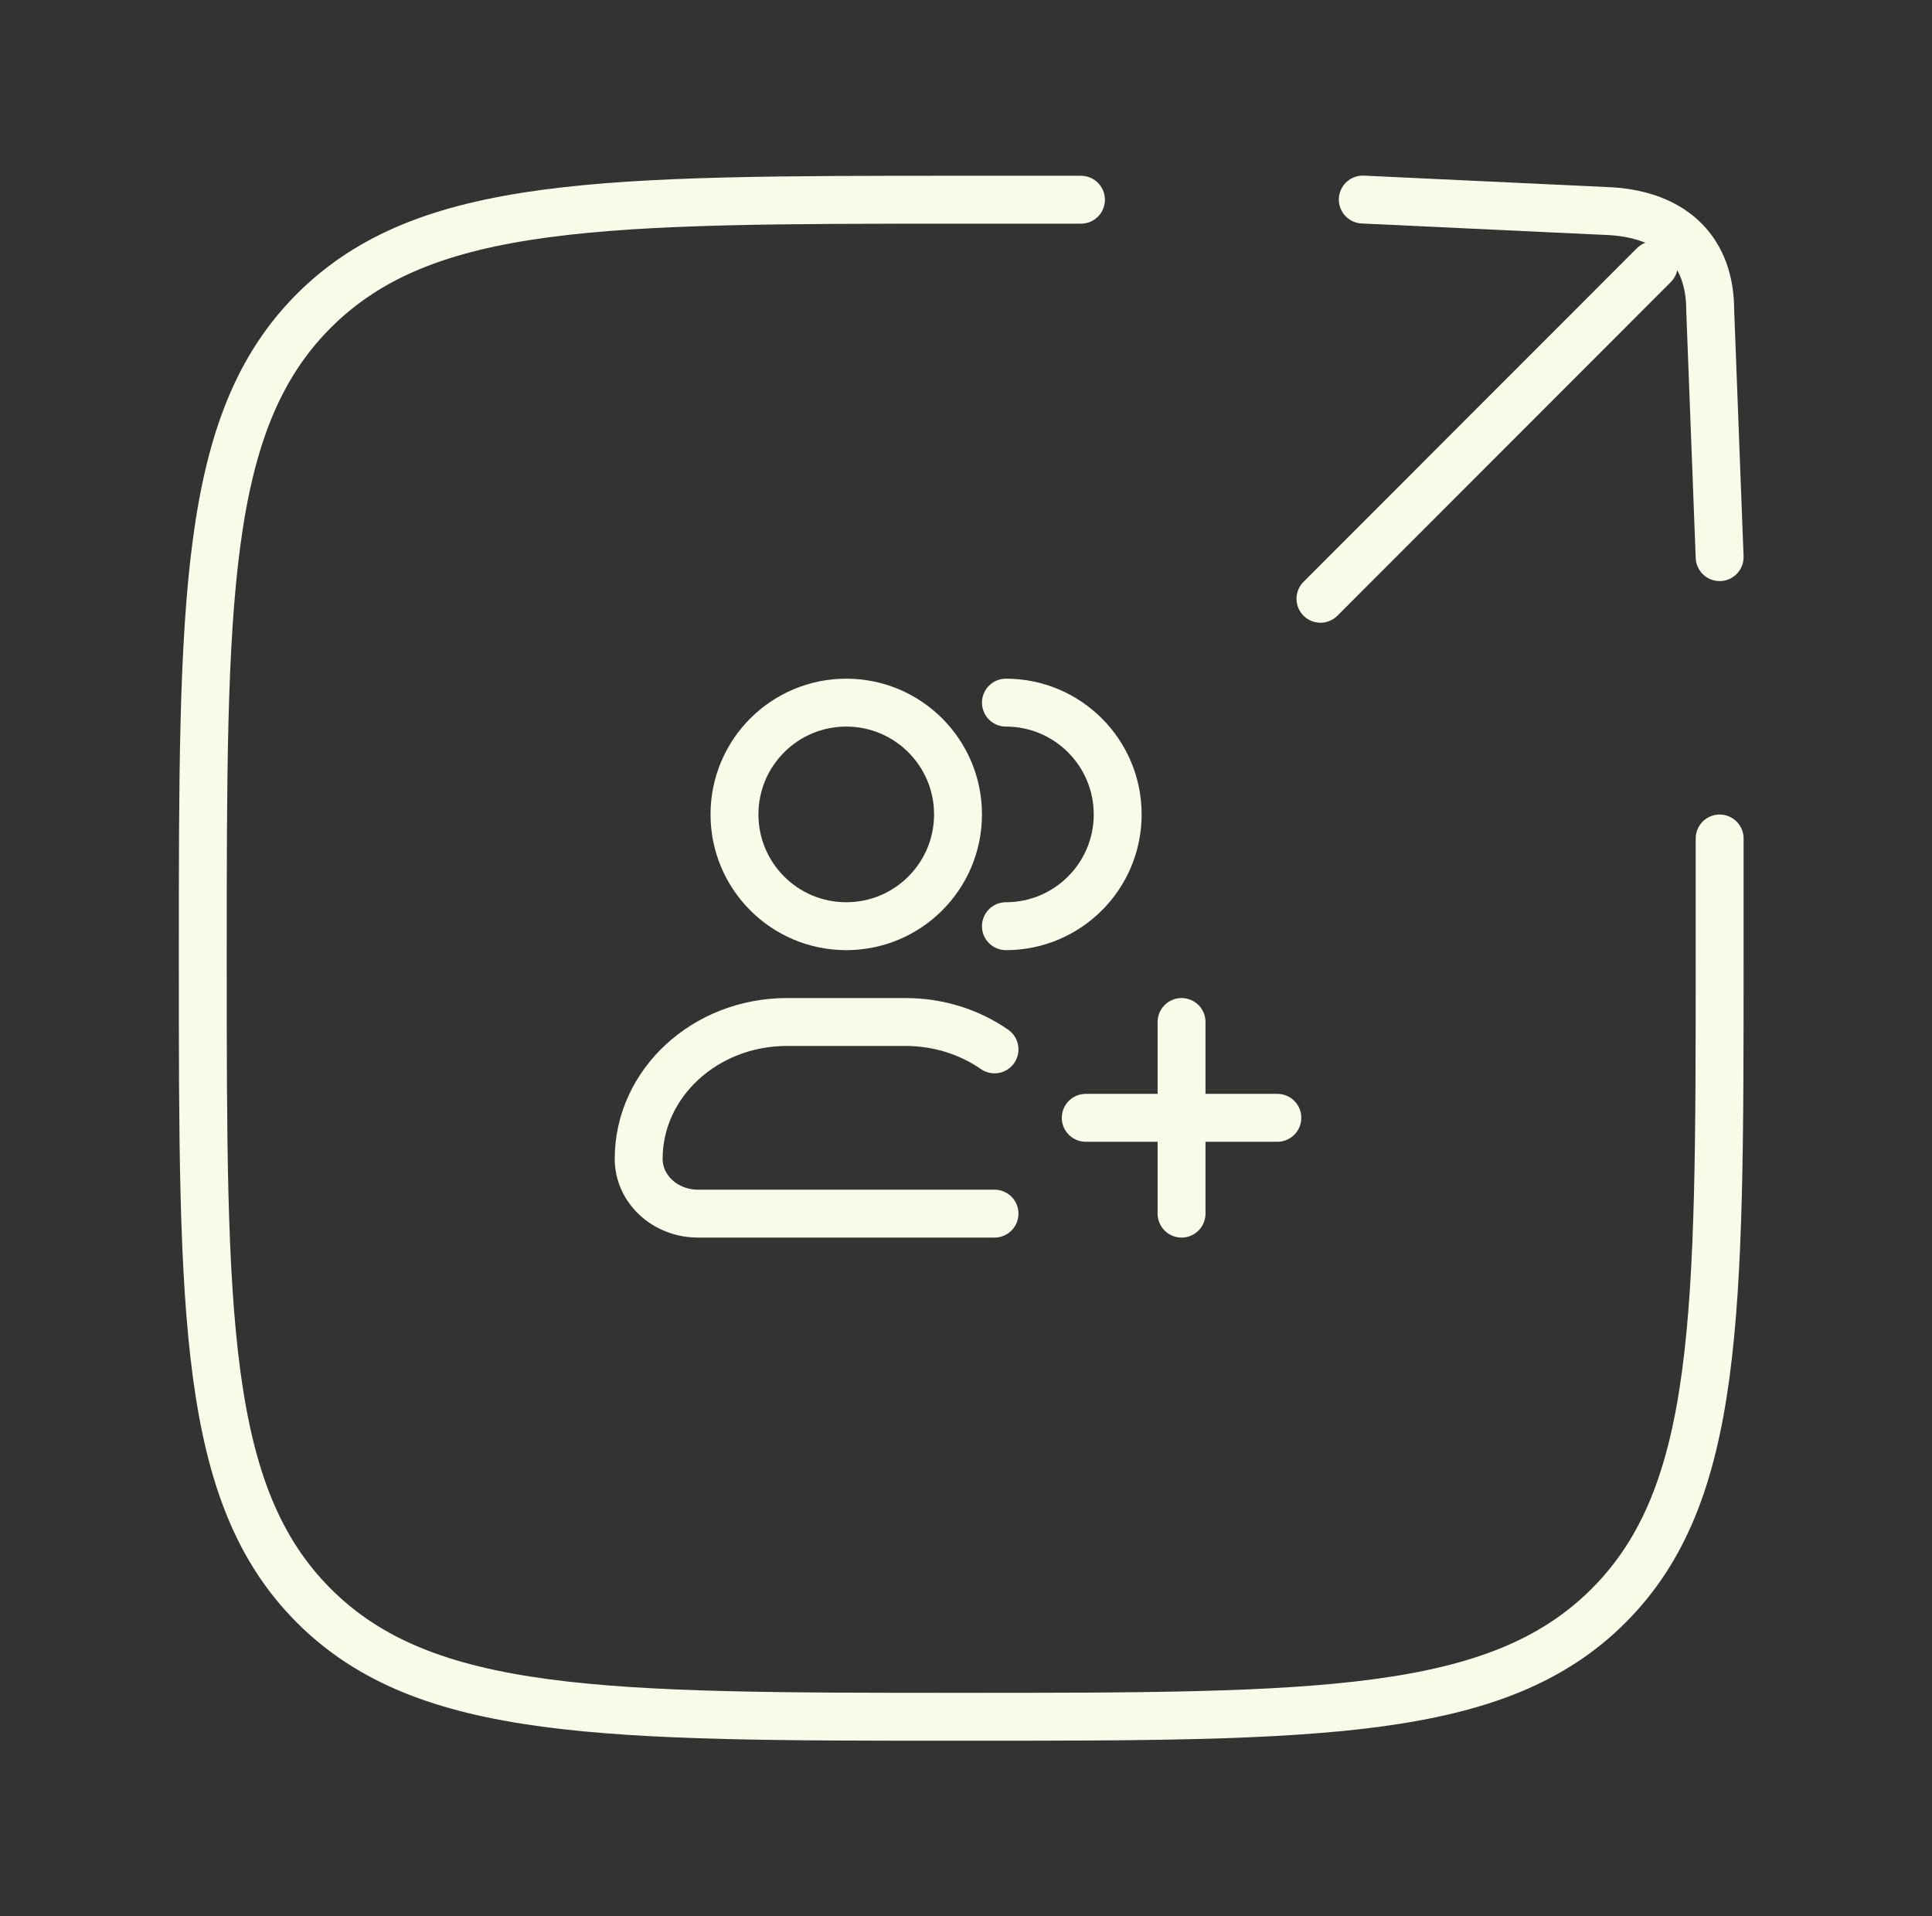 <svg width="121" height="120" viewBox="0 0 121 120" fill="none" xmlns="http://www.w3.org/2000/svg">
<rect x="0" y="0" width="121" height="120" fill="#333333" stroke="none"/>
<path d="M60 51C60 54.866 56.866 58 53 58C49.134 58 46 54.866 46 51C46 47.134 49.134 44 53 44C56.866 44 60 47.134 60 51Z" stroke="#FAFAE9" stroke-width="3"/>
<path d="M63 58C66.866 58 70 54.866 70 51C70 47.134 66.866 44 63 44" stroke="#FAFAE9" stroke-width="3" stroke-linecap="round"/>
<path d="M62.286 76H43.714C41.663 76 40 74.465 40 72.571C40 67.838 44.157 64 49.286 64H56.714C58.805 64 60.734 64.638 62.286 65.714" stroke="#FAFAE9" stroke-width="3" stroke-linecap="round" stroke-linejoin="round"/>
<path d="M74 64V76M80 70H68" stroke="#FAFAE9" stroke-width="3" stroke-linecap="round"/>
<path d="M67.7 12.507C67.7 12.507 63.62 12.507 60.2 12.507C37.808 12.507 26.613 12.507 19.656 19.464C12.7 26.42 12.7 37.616 12.7 60.008C12.7 82.399 12.7 93.595 19.656 100.552C26.613 107.508 37.808 107.508 60.2 107.508C82.592 107.508 93.788 107.508 100.744 100.552C107.7 93.595 107.7 82.399 107.7 60.008C107.7 56.588 107.7 52.508 107.7 52.508" stroke="#FAFAE9" stroke-width="3" stroke-linecap="round"/>
<path d="M82.7 37.496L103.579 16.605M107.7 34.888L107.109 19.43C107.109 15.787 104.934 13.517 100.971 13.231L85.351 12.496" stroke="#FAFAE9" stroke-width="3" stroke-linecap="round" stroke-linejoin="round"/>
</svg>
